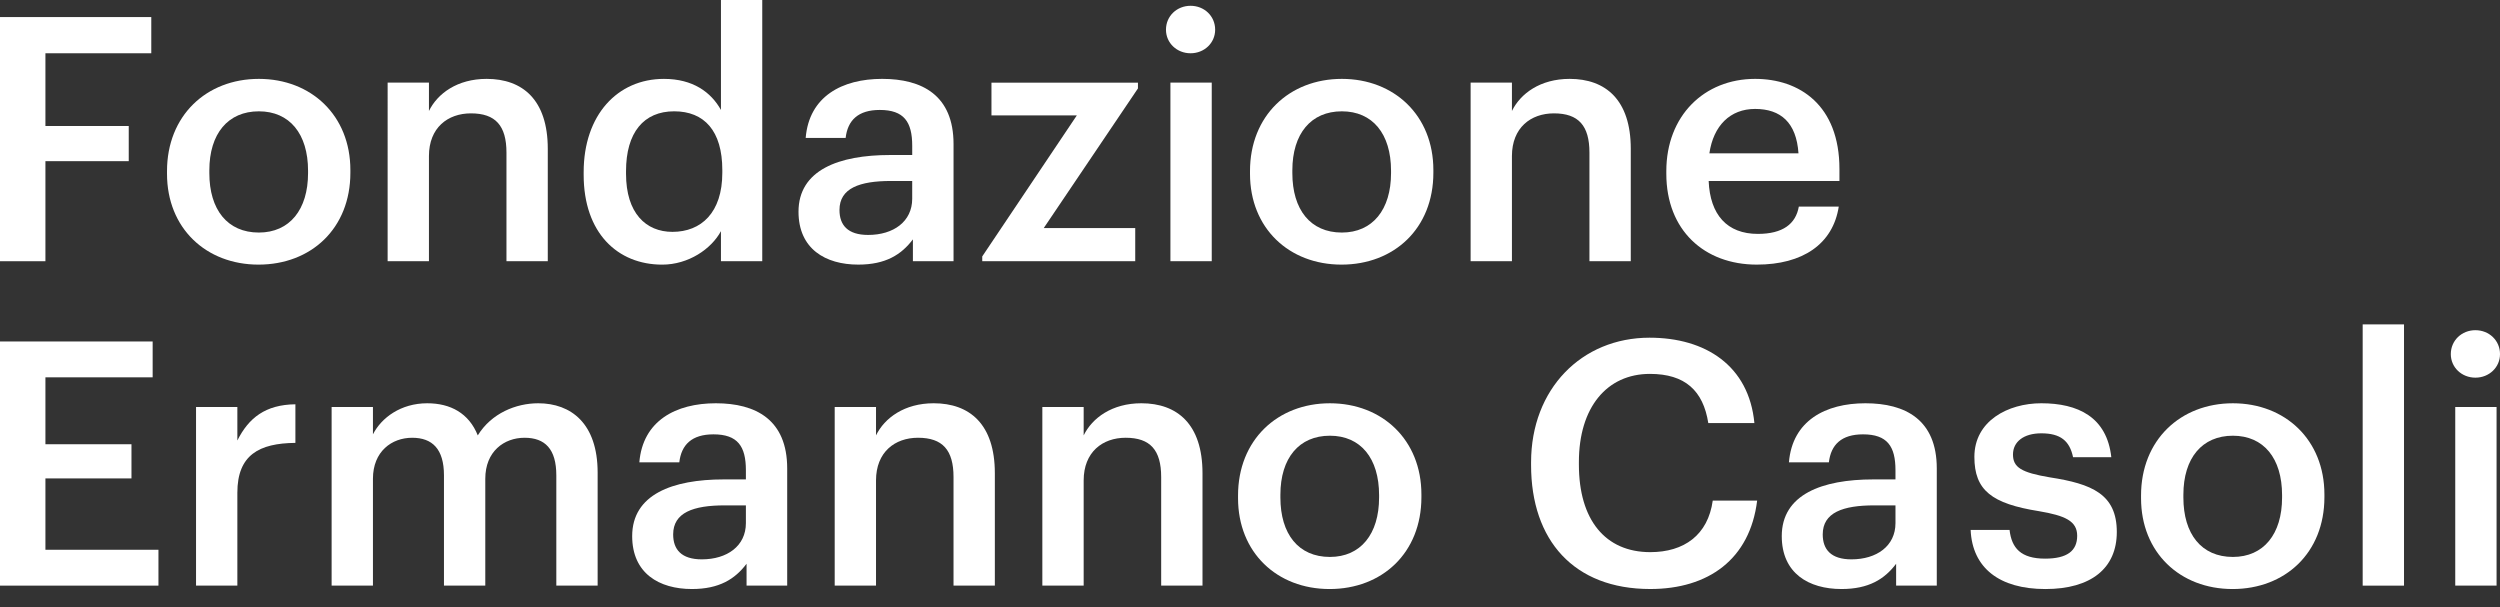 <?xml version="1.0" encoding="utf-8"?>
<!-- Generator: Adobe Illustrator 16.0.0, SVG Export Plug-In . SVG Version: 6.00 Build 0)  -->
<!DOCTYPE svg PUBLIC "-//W3C//DTD SVG 1.1//EN" "http://www.w3.org/Graphics/SVG/1.1/DTD/svg11.dtd">
<svg version="1.1" id="Livello_1" xmlns="http://www.w3.org/2000/svg" xmlns:xlink="http://www.w3.org/1999/xlink" x="0px" y="0px"
	 width="263.517px" height="64px" viewBox="0 0 263.517 64" enable-background="new 0 0 263.517 64" xml:space="preserve">
<rect x="0" y="0" width="263.517" height="64" fill="#333333" stroke="none"/>
<g>
	<polygon fill="#FFFFFF" points="0,1.799 15.946,1.799 15.946,5.615 4.788,5.615 4.788,13.281 13.57,13.281 13.57,16.988 
		4.788,16.988 4.788,27.535 0,27.535 	"/>
	<g>
		<path fill="#FFFFFF" d="M32.471,18.248v-0.252c0-3.889-1.944-6.262-5.185-6.262c-3.239,0-5.22,2.338-5.22,6.225v0.289
			c0,3.852,1.908,6.264,5.22,6.264C30.526,24.512,32.471,22.1,32.471,18.248 M17.604,18.32v-0.287c0-5.832,4.14-9.719,9.682-9.719
			c5.509,0,9.646,3.852,9.646,9.609v0.289c0,5.867-4.138,9.68-9.682,9.68C21.709,27.893,17.604,24.045,17.604,18.32"/>
		<path fill="#FFFFFF" d="M40.859,8.709h4.355v2.988c0.9-1.836,2.986-3.383,6.082-3.383c3.78,0,6.444,2.195,6.444,7.377v11.842
			h-4.355V16.088c0-2.842-1.152-4.139-3.744-4.139c-2.446,0-4.427,1.514-4.427,4.498v11.086h-4.355V8.709z"/>
		<path fill="#FFFFFF" d="M76.137,18.213v-0.289c0-4.141-1.908-6.191-5.076-6.191c-3.201,0-5.073,2.23-5.073,6.301v0.287
			c0,4.139,2.086,6.119,4.894,6.119C73.905,24.439,76.137,22.422,76.137,18.213 M61.522,18.428v-0.287
			c0-6.014,3.564-9.826,8.458-9.826c3.061,0,4.969,1.402,6.013,3.275V0h4.354v27.533h-4.354v-3.168
			c-1.008,1.873-3.42,3.529-6.192,3.529C65.087,27.895,61.522,24.545,61.522,18.428"/>
		<path fill="#FFFFFF" d="M96.153,20.947v-1.871h-2.231c-3.312,0-5.435,0.756-5.435,3.059c0,1.586,0.862,2.629,3.022,2.629
			C94.174,24.764,96.153,23.359,96.153,20.947 M84.168,22.314c0-4.391,4.247-5.975,9.646-5.975h2.34v-0.971
			c0-2.52-0.864-3.779-3.42-3.779c-2.268,0-3.384,1.08-3.598,2.951h-4.212c0.359-4.391,3.852-6.227,8.062-6.227
			c4.212,0,7.524,1.727,7.524,6.875v12.344h-4.284v-2.301c-1.224,1.619-2.88,2.66-5.76,2.66
			C87.012,27.893,84.168,26.24,84.168,22.314"/>
	</g>
	<polygon fill="#FFFFFF" points="103.535,27.029 113.505,12.164 104.507,12.164 104.507,8.711 119.948,8.711 119.948,9.32 
		110.015,24.043 119.661,24.043 119.661,27.533 103.535,27.533 	"/>
	<g>
		<path fill="#FFFFFF" d="M123.37,8.709h4.356v18.824h-4.356V8.709z M122.902,3.131c0-1.441,1.151-2.52,2.592-2.52
			s2.592,1.078,2.592,2.52c0,1.404-1.151,2.484-2.592,2.484S122.902,4.535,122.902,3.131"/>
		<path fill="#FFFFFF" d="M146.625,18.248v-0.252c0-3.889-1.943-6.262-5.184-6.262s-5.219,2.338-5.219,6.225v0.289
			c0,3.852,1.906,6.264,5.219,6.264C144.681,24.512,146.625,22.1,146.625,18.248 M131.759,18.32v-0.287
			c0-5.832,4.139-9.719,9.682-9.719c5.508,0,9.646,3.852,9.646,9.609v0.289c0,5.867-4.139,9.68-9.684,9.68
			C135.863,27.893,131.759,24.045,131.759,18.32"/>
		<path fill="#FFFFFF" d="M155.013,8.709h4.355v2.988c0.9-1.836,2.986-3.383,6.084-3.383c3.779,0,6.443,2.195,6.443,7.377v11.842
			h-4.357V16.088c0-2.842-1.15-4.139-3.742-4.139c-2.445,0-4.428,1.514-4.428,4.498v11.086h-4.355V8.709z"/>
		<path fill="#FFFFFF" d="M189.572,16.16c-0.217-3.24-1.873-4.678-4.572-4.678c-2.629,0-4.391,1.762-4.82,4.678H189.572z
			 M175.642,18.32v-0.287c0-5.832,3.996-9.719,9.357-9.719c4.68,0,8.891,2.771,8.891,9.502v1.26h-13.785
			c0.145,3.562,1.941,5.578,5.184,5.578c2.627,0,3.996-1.043,4.32-2.879h4.209c-0.611,3.959-3.814,6.117-8.639,6.117
			C179.638,27.893,175.642,24.26,175.642,18.32"/>
	</g>
	<polygon fill="#FFFFFF" points="0,35.994 16.09,35.994 16.09,39.773 4.788,39.773 4.788,46.826 13.858,46.826 13.858,50.428 
		4.788,50.428 4.788,57.949 16.702,57.949 16.702,61.729 0,61.729 	"/>
	<g>
		<path fill="#FFFFFF" d="M20.664,42.904h4.355v3.527c1.188-2.375,2.95-3.779,6.118-3.816v4.068
			c-3.814,0.037-6.118,1.26-6.118,5.254v9.791h-4.355V42.904z"/>
		<path fill="#FFFFFF" d="M34.955,42.904h4.356v2.879c0.899-1.764,2.95-3.275,5.722-3.275c2.448,0,4.393,1.045,5.328,3.385
			c1.44-2.34,4.032-3.385,6.37-3.385c3.456,0,6.264,2.123,6.264,7.307v11.914H58.64V50.102c0-2.77-1.188-3.959-3.349-3.959
			c-2.157,0-4.138,1.441-4.138,4.32v11.266h-4.356V50.102c0-2.77-1.224-3.959-3.348-3.959c-2.158,0-4.138,1.441-4.138,4.32v11.266
			h-4.356V42.904z"/>
		<path fill="#FFFFFF" d="M78.622,55.143V53.27H76.39c-3.312,0-5.434,0.756-5.434,3.061c0,1.584,0.862,2.629,3.021,2.629
			C76.642,58.959,78.622,57.553,78.622,55.143 M66.636,56.51c0-4.391,4.248-5.977,9.646-5.977h2.34v-0.969
			c0-2.52-0.864-3.781-3.42-3.781c-2.269,0-3.384,1.082-3.599,2.953h-4.212c0.36-4.393,3.853-6.229,8.062-6.229
			c4.212,0,7.523,1.729,7.523,6.873v12.348h-4.283v-2.303c-1.225,1.619-2.881,2.662-5.761,2.662
			C69.479,62.088,66.636,60.432,66.636,56.51"/>
		<path fill="#FFFFFF" d="M87.983,42.904h4.355v2.988c0.9-1.836,2.988-3.385,6.082-3.385c3.78,0,6.444,2.197,6.444,7.377v11.844
			h-4.356V50.283c0-2.844-1.151-4.141-3.744-4.141c-2.445,0-4.426,1.514-4.426,4.5v11.086h-4.355V42.904z"/>
		<path fill="#FFFFFF" d="M109.87,42.904h4.356v2.988c0.9-1.836,2.986-3.385,6.082-3.385c3.78,0,6.444,2.197,6.444,7.377v11.844
			h-4.356V50.283c0-2.844-1.152-4.141-3.744-4.141c-2.446,0-4.426,1.514-4.426,4.5v11.086h-4.356V42.904z"/>
		<path fill="#FFFFFF" d="M145.365,52.443v-0.254c0-3.887-1.943-6.262-5.184-6.262s-5.219,2.34-5.219,6.227v0.289
			c0,3.852,1.906,6.262,5.219,6.262C143.421,58.705,145.365,56.295,145.365,52.443 M130.498,52.514v-0.287
			c0-5.832,4.14-9.719,9.683-9.719c5.508,0,9.645,3.85,9.645,9.611v0.287c0,5.869-4.137,9.682-9.682,9.682
			C134.603,62.088,130.498,58.238,130.498,52.514"/>
		<path fill="#FFFFFF" d="M161.386,49.021v-0.287c0-7.736,5.328-13.139,12.49-13.139c5.902,0,10.475,2.953,11.049,9h-4.859
			c-0.539-3.418-2.447-5.184-6.152-5.184c-4.537,0-7.488,3.529-7.488,9.287v0.287c0,5.797,2.771,9.215,7.523,9.215
			c3.562,0,6.082-1.801,6.586-5.434h4.68c-0.756,6.189-5.148,9.32-11.266,9.32C165.886,62.088,161.386,56.941,161.386,49.021"/>
		<path fill="#FFFFFF" d="M199.796,55.143V53.27h-2.232c-3.312,0-5.436,0.756-5.436,3.061c0,1.584,0.865,2.629,3.025,2.629
			C197.816,58.959,199.796,57.553,199.796,55.143 M187.81,56.51c0-4.391,4.248-5.977,9.646-5.977h2.34v-0.969
			c0-2.52-0.863-3.781-3.422-3.781c-2.266,0-3.381,1.082-3.598,2.953h-4.211c0.359-4.393,3.852-6.229,8.062-6.229
			s7.523,1.729,7.523,6.873v12.348h-4.285v-2.303c-1.223,1.619-2.879,2.662-5.758,2.662C190.654,62.088,187.81,60.432,187.81,56.51"
			/>
		<path fill="#FFFFFF" d="M207.718,55.861h4.104c0.217,1.908,1.188,3.023,3.742,3.023c2.34,0,3.385-0.828,3.385-2.41
			c0-1.549-1.262-2.125-4.033-2.594c-4.967-0.791-6.803-2.195-6.803-5.721c0-3.779,3.529-5.652,7.055-5.652
			c3.852,0,6.912,1.439,7.379,5.688h-4.031c-0.359-1.729-1.332-2.52-3.348-2.52c-1.871,0-2.986,0.9-2.986,2.232
			c0,1.367,0.9,1.906,3.887,2.41c4.428,0.684,7.057,1.764,7.057,5.76c0,3.814-2.701,6.012-7.525,6.012
			C210.742,62.09,207.898,59.857,207.718,55.861"/>
		<path fill="#FFFFFF" d="M240.546,52.443v-0.254c0-3.887-1.943-6.262-5.184-6.262c-3.238,0-5.219,2.34-5.219,6.227v0.289
			c0,3.852,1.906,6.262,5.219,6.262C238.603,58.705,240.546,56.295,240.546,52.443 M225.681,52.514v-0.287
			c0-5.832,4.139-9.719,9.682-9.719c5.508,0,9.646,3.85,9.646,9.611v0.287c0,5.869-4.139,9.682-9.682,9.682
			S225.681,58.238,225.681,52.514"/>
	</g>
	<rect x="249.042" y="34.193" fill="#FFFFFF" width="4.357" height="27.537"/>
	<g>
		<path fill="#FFFFFF" d="M258.8,42.904h4.355v18.824H258.8V42.904z M258.332,37.326c0-1.441,1.152-2.521,2.592-2.521
			c1.441,0,2.594,1.08,2.594,2.521c0,1.402-1.152,2.482-2.594,2.482C259.484,39.809,258.332,38.729,258.332,37.326"/>
	</g>
</g>
</svg>
